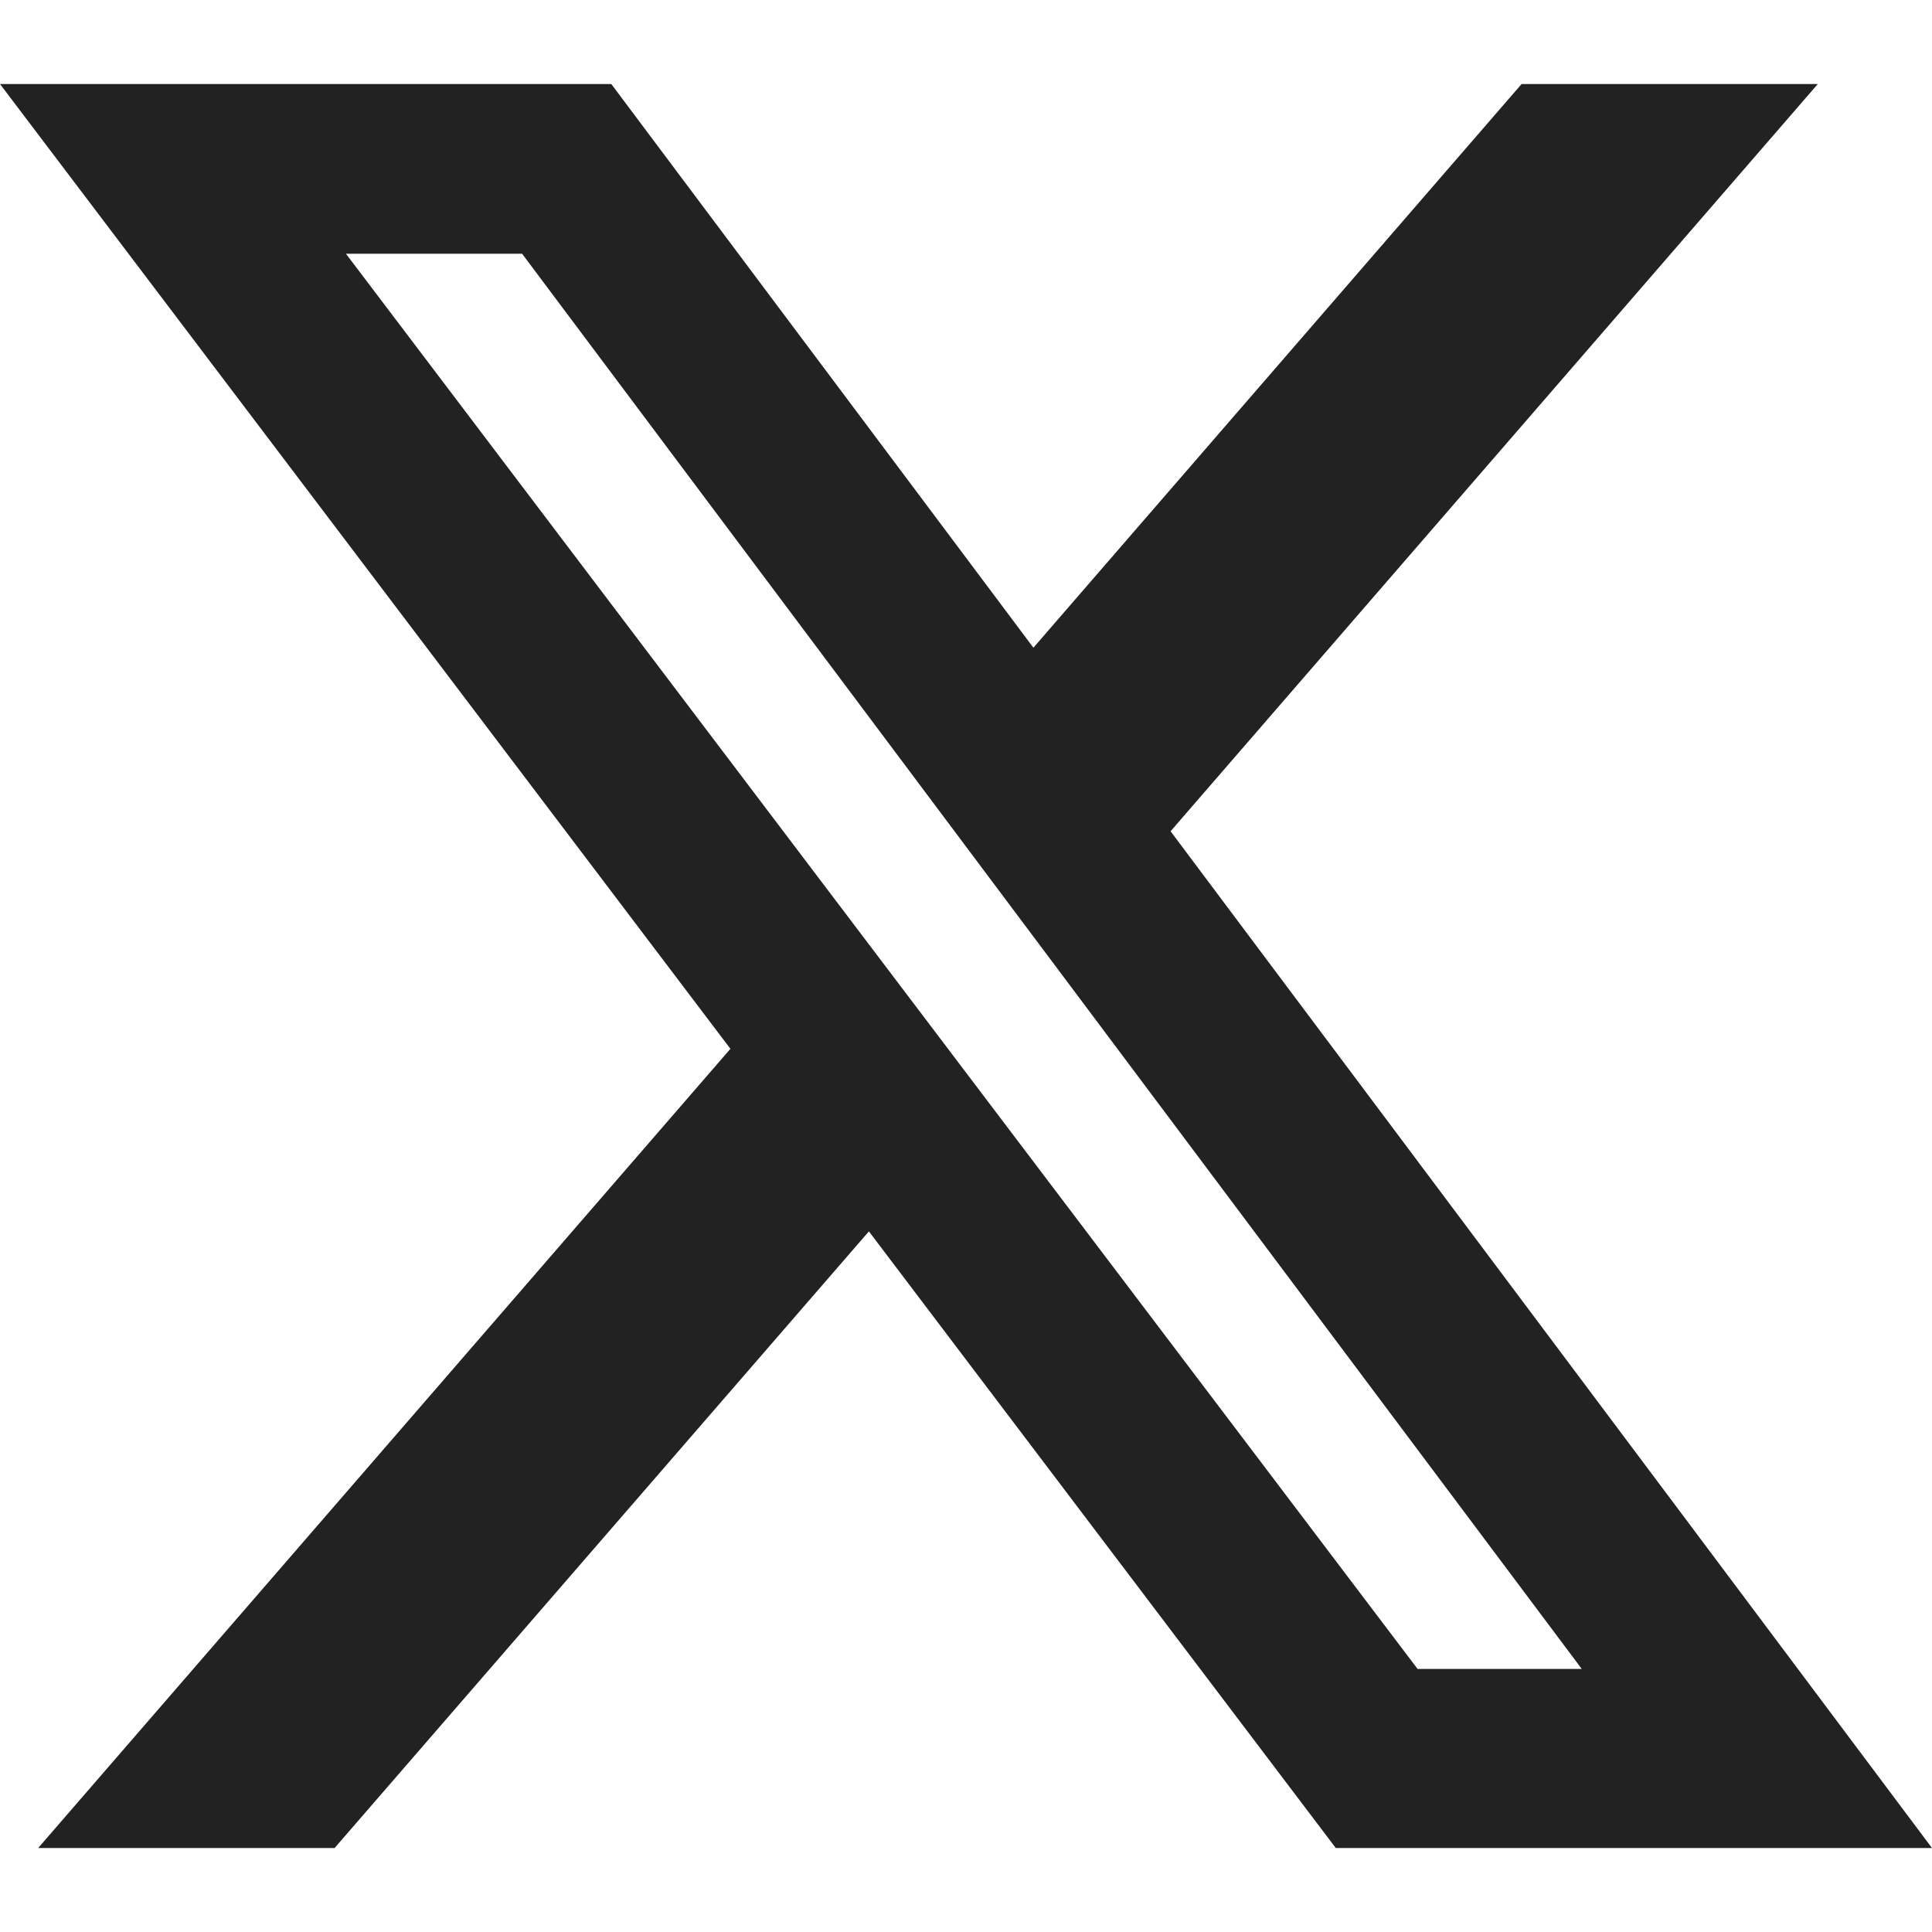 <svg xmlns="http://www.w3.org/2000/svg" width="81" height="81" viewBox="0 0 81 81" fill="none"><path d="M63.793 3.523H76.212L49.077 34.851L81 77.48H56.004L36.429 51.626L14.027 77.48H1.599L30.623 43.972L0 3.523H25.629L43.326 27.155L63.793 3.523ZM59.433 69.971H66.316L21.889 10.638H14.504L59.433 69.971Z" fill="#222222"></path></svg>